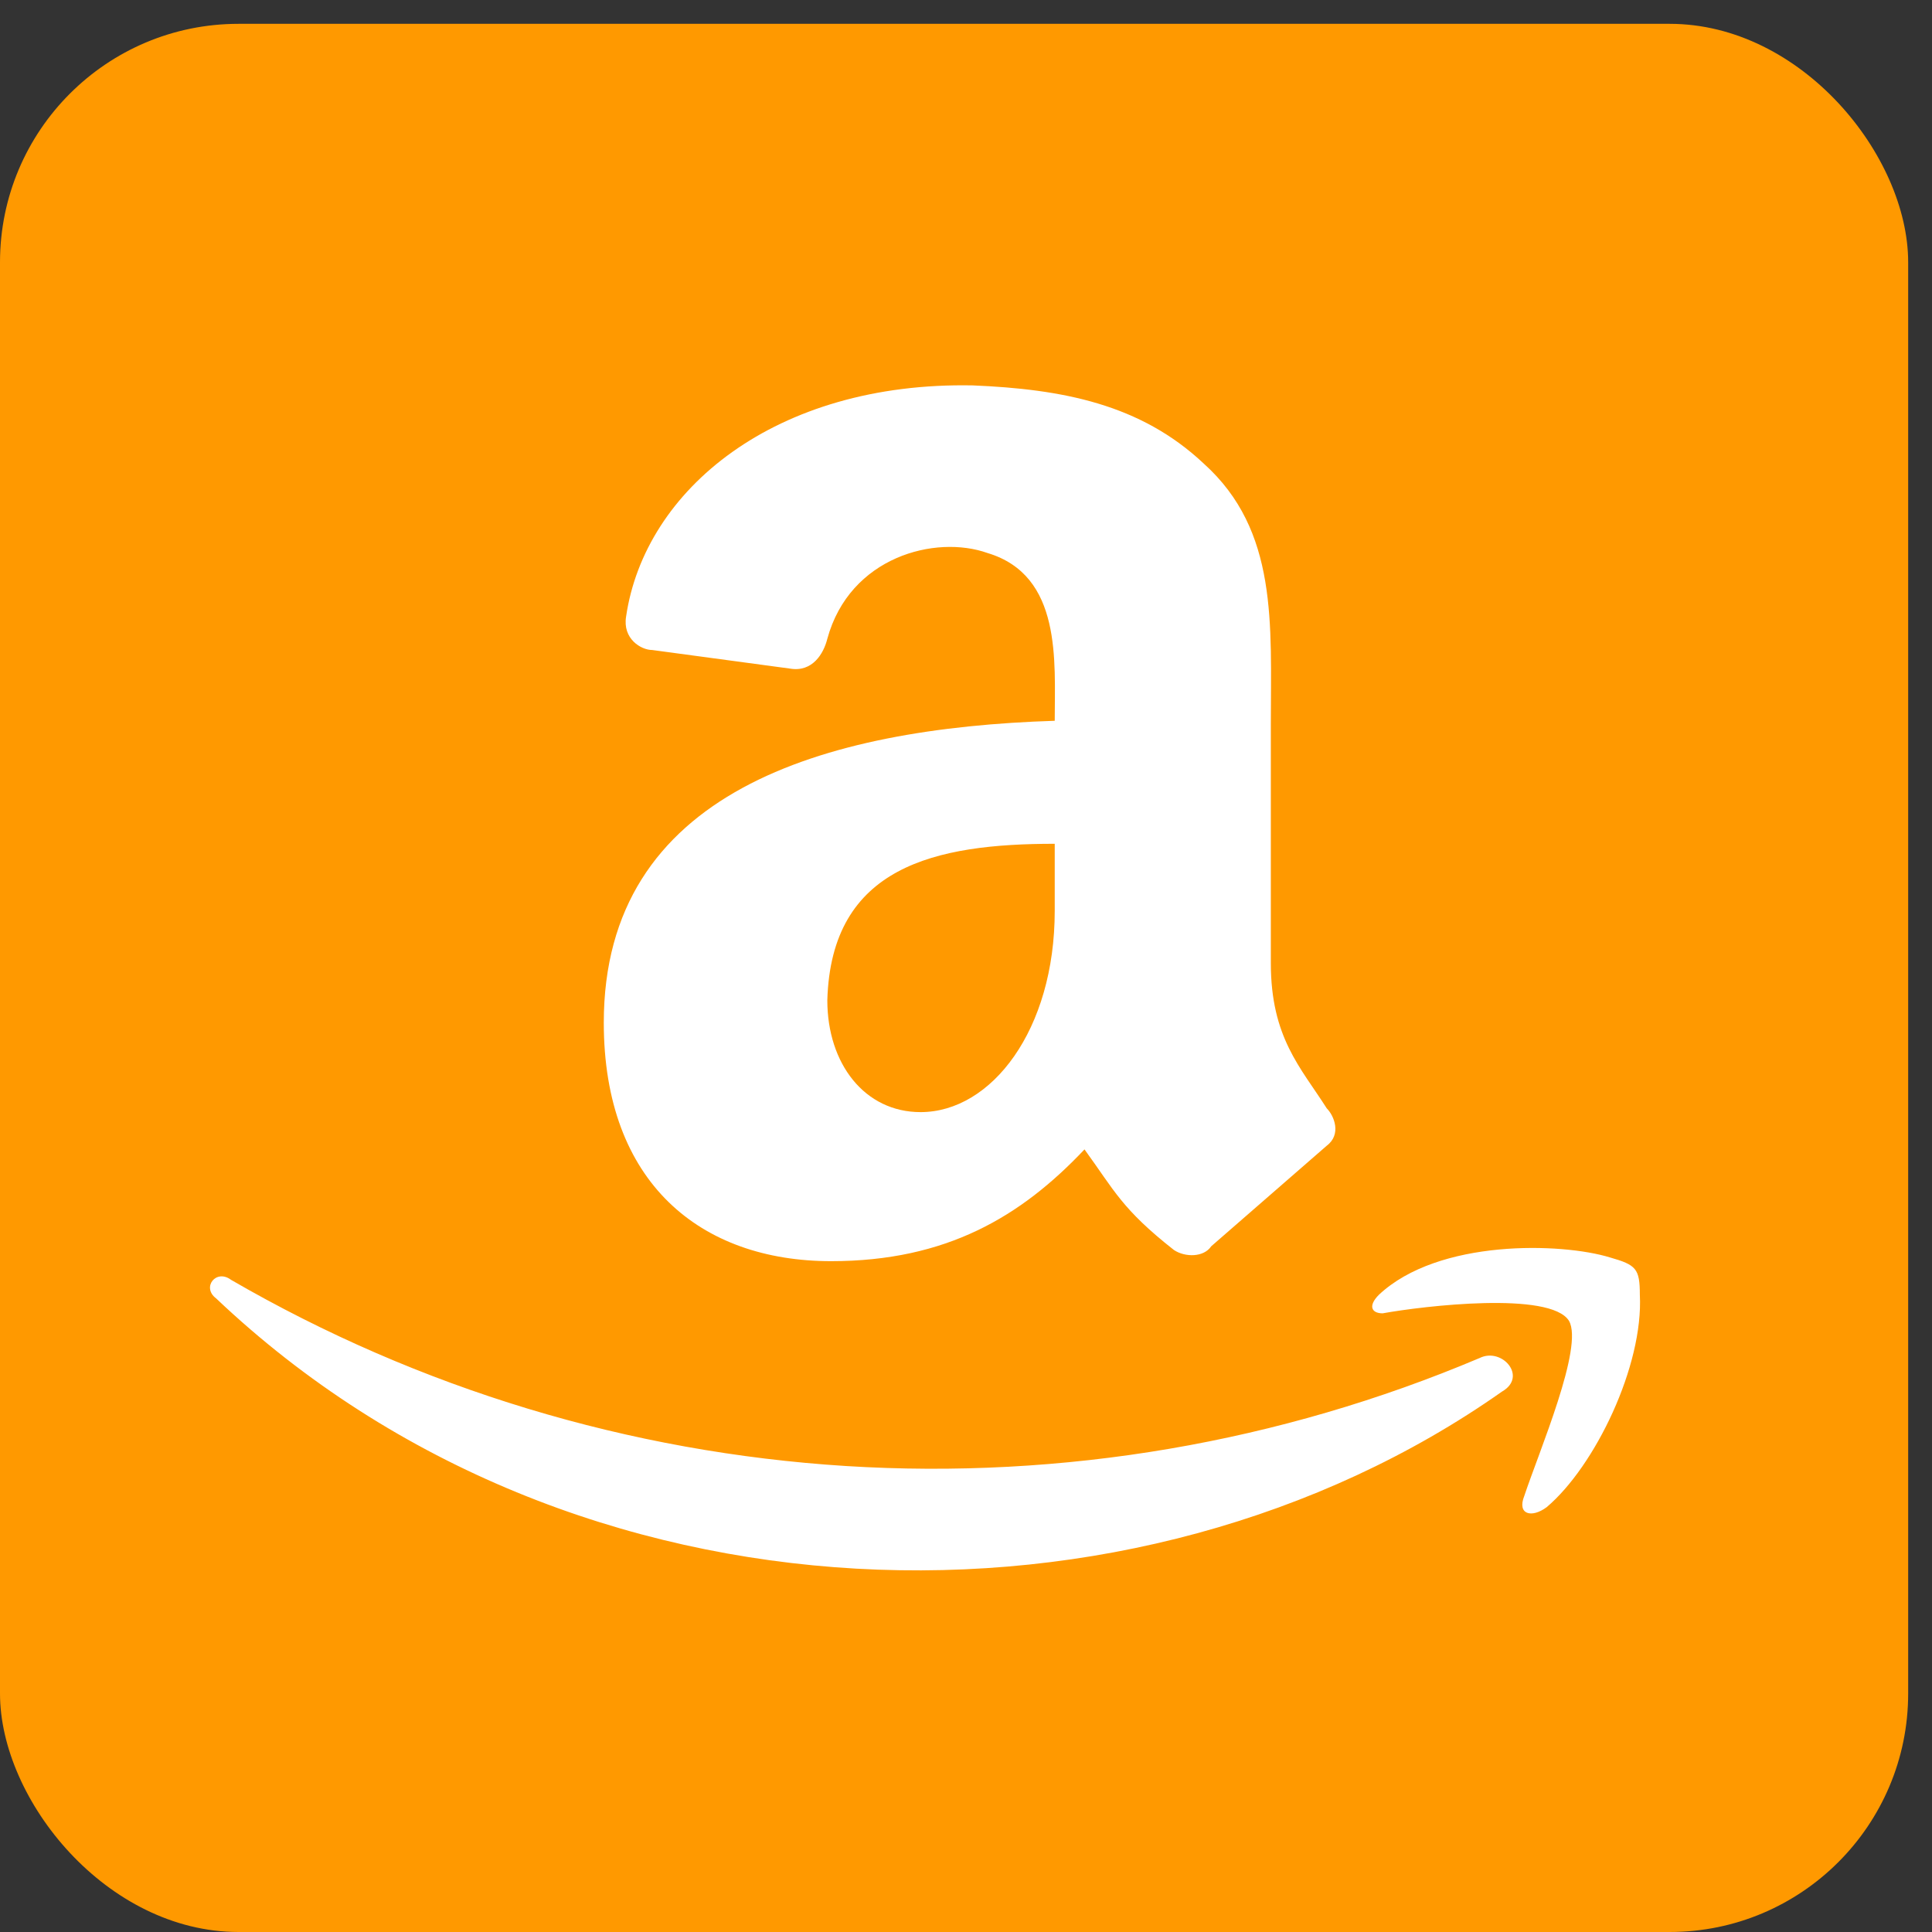 <svg width="27" height="27" viewBox="0 0 27 27" fill="none" xmlns="http://www.w3.org/2000/svg">
<rect x="0" y="0" width="27" height="27" fill="#333333" stroke="none"/>
<g clip-path="url(#clip0_2324_7952)">
<path d="M26.659 0.333H0.008C0.003 0.333 0 0.337 0 0.341V26.992C0 26.997 0.003 27 0.008 27H26.659C26.663 27 26.667 26.997 26.667 26.992V0.341C26.667 0.337 26.663 0.333 26.659 0.333Z" fill="#FF9900"/>
<path d="M14.74 10.073C11.51 10.177 8.438 11.063 8.438 14.292C8.438 16.531 9.792 17.625 11.615 17.625C13.229 17.625 14.271 17 15.156 16.063C15.573 16.636 15.677 16.896 16.406 17.469C16.562 17.573 16.823 17.573 16.927 17.417L18.542 16.011C18.75 15.854 18.646 15.594 18.542 15.49C18.177 14.917 17.76 14.5 17.76 13.459V10.125C17.76 8.719 17.865 7.417 16.823 6.479C15.938 5.646 14.844 5.438 13.594 5.386C10.833 5.333 9.01 6.844 8.75 8.615C8.698 8.927 8.958 9.084 9.115 9.084L11.042 9.344C11.354 9.396 11.51 9.136 11.562 8.927C11.875 7.781 13.073 7.469 13.802 7.729C14.844 8.042 14.74 9.24 14.74 10.073ZM12.865 15.542C12.083 15.542 11.562 14.865 11.562 13.979C11.615 12.104 13.073 11.792 14.74 11.792V12.729C14.74 14.396 13.854 15.542 12.865 15.542ZM21.615 21.063C22.292 20.49 22.969 19.084 22.917 18.094C22.917 17.729 22.865 17.677 22.5 17.573C21.823 17.365 20.104 17.313 19.271 18.094C19.115 18.25 19.167 18.354 19.323 18.354C19.896 18.25 21.667 18.042 21.927 18.459C22.135 18.823 21.51 20.281 21.302 20.906C21.198 21.167 21.406 21.219 21.615 21.063ZM3.021 18.146C8.021 22.886 15.885 23.042 20.99 19.448C21.354 19.24 20.99 18.823 20.677 18.979C17.883 20.161 14.852 20.677 11.824 20.488C8.796 20.298 5.854 19.407 3.229 17.886C3.021 17.729 2.813 17.99 3.021 18.146Z" fill="white"/>
</g>
<defs>
<clipPath id="clip0_2324_7952">
<rect y="0.333" width="26.667" height="26.667" rx="3.333" fill="white"/>
</clipPath>
</defs>
</svg>
